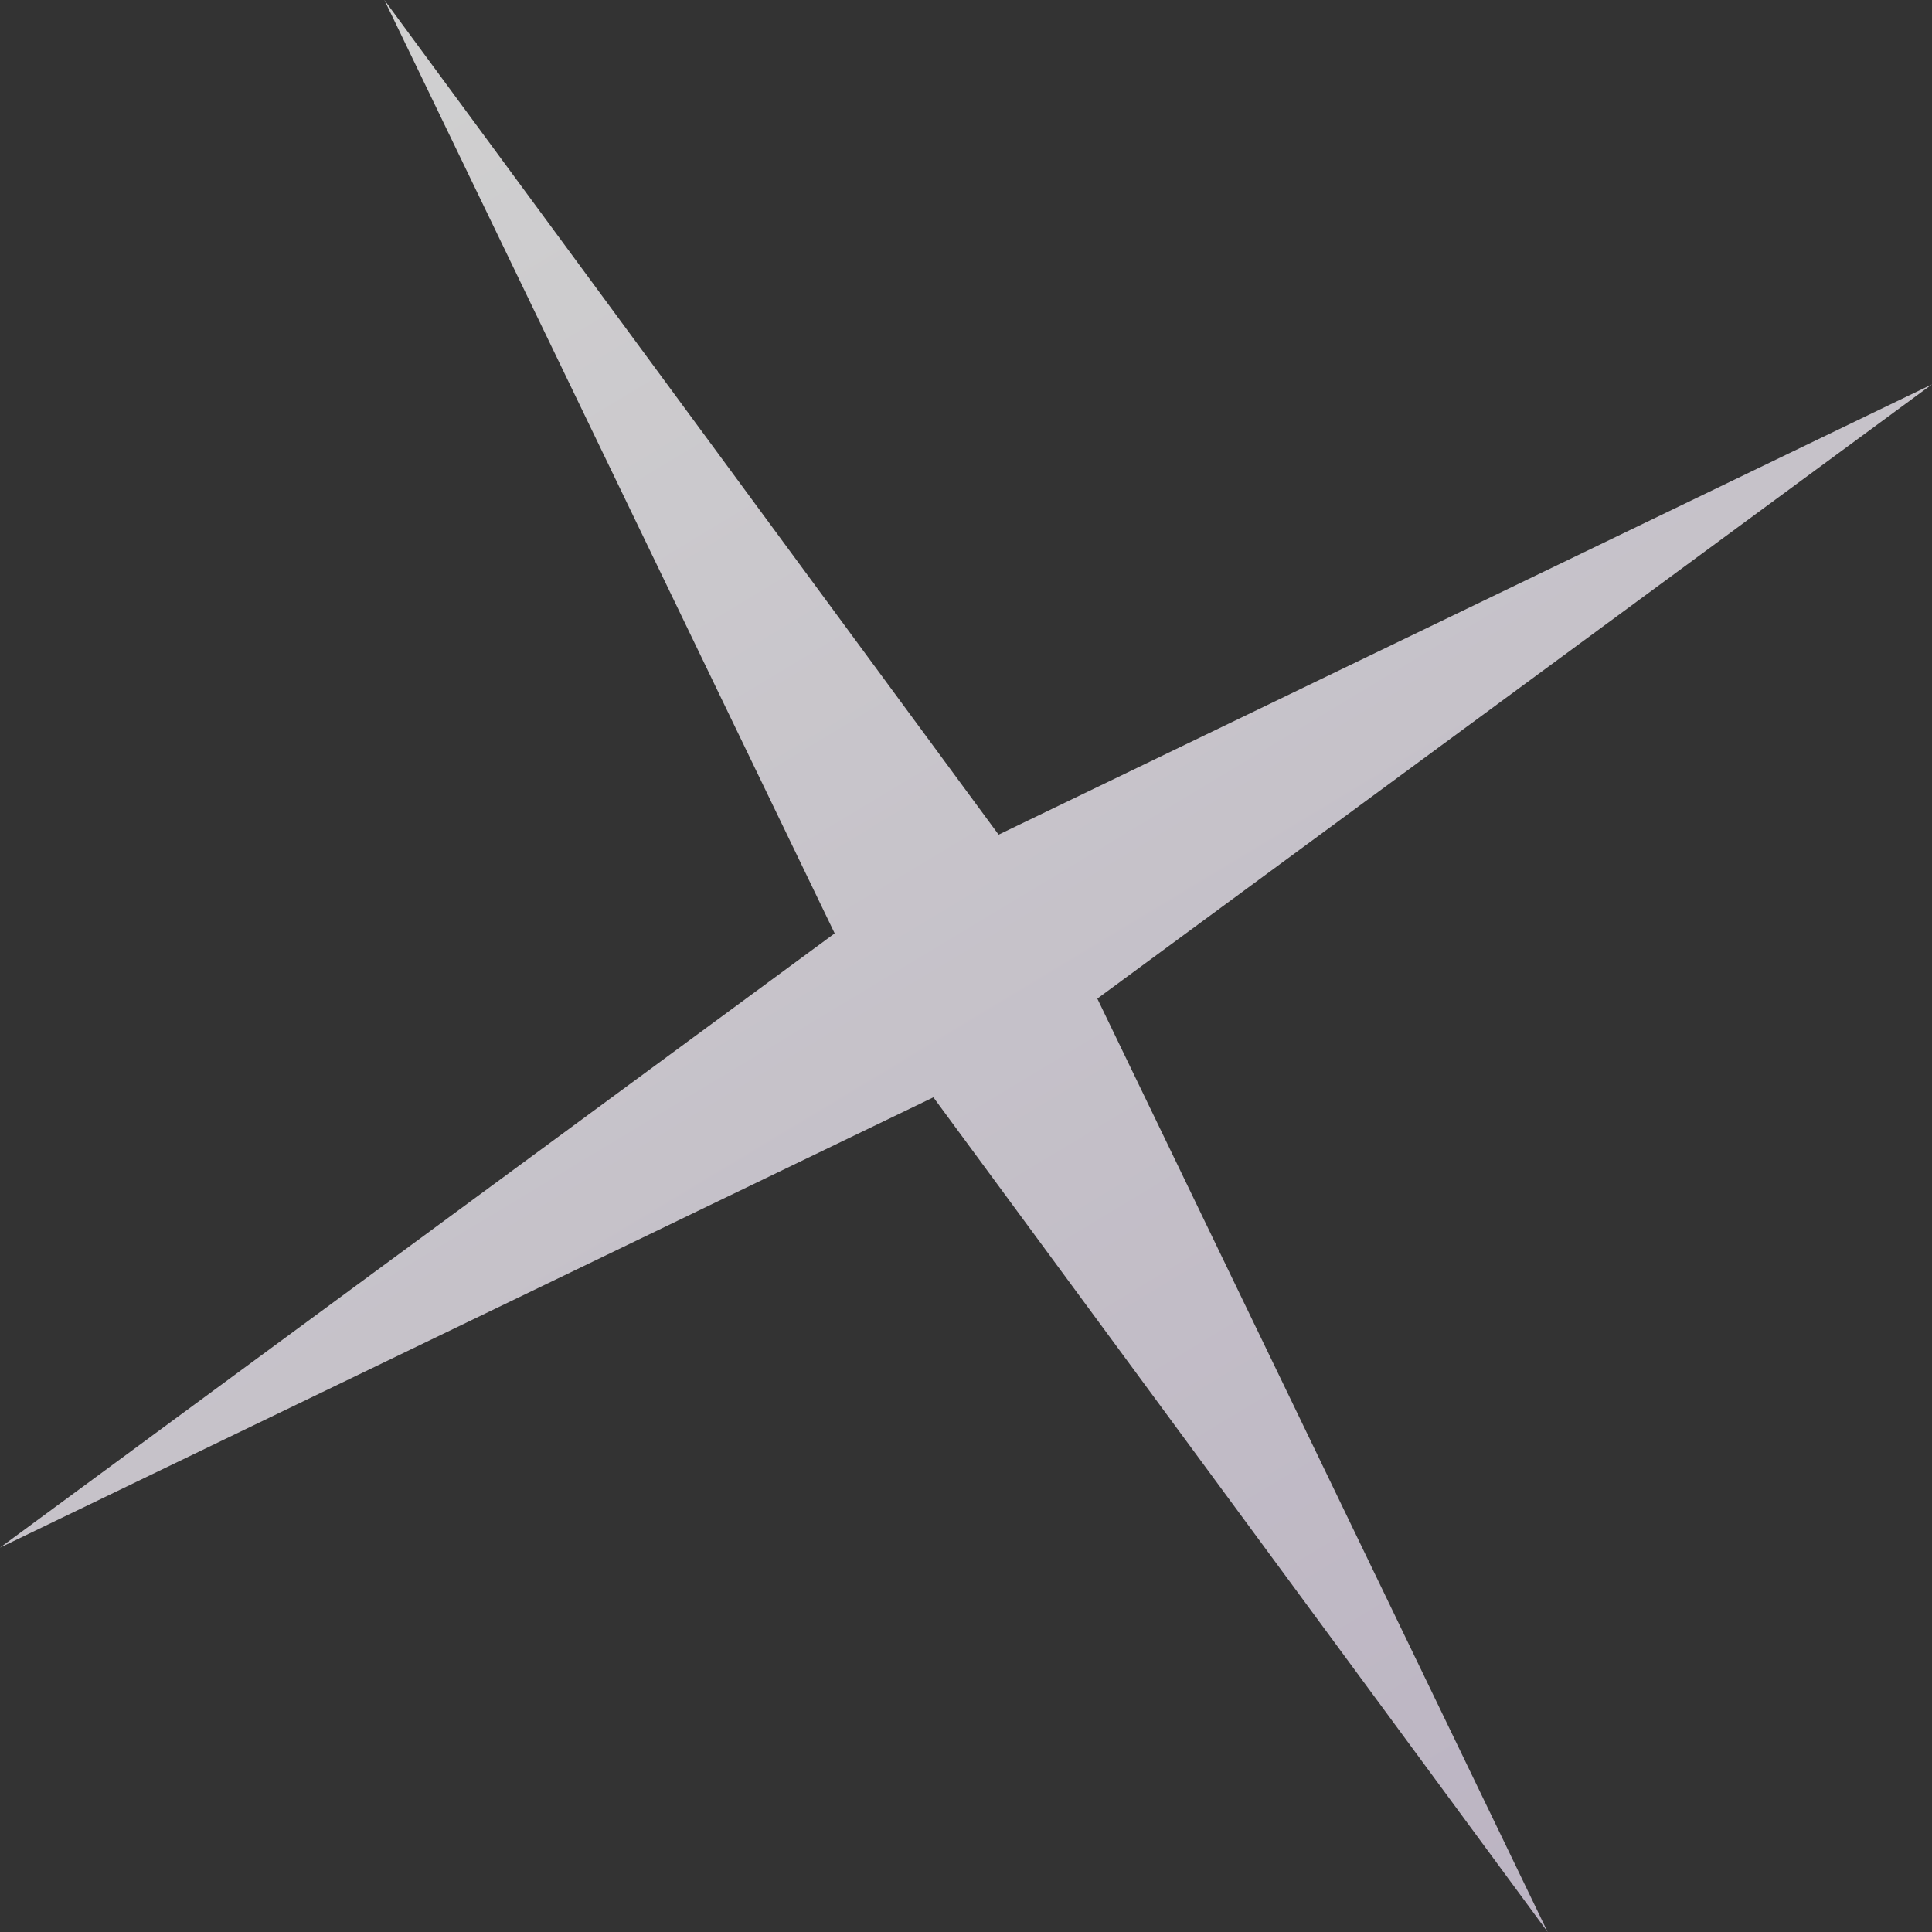 <?xml version="1.0" encoding="UTF-8"?> <svg xmlns="http://www.w3.org/2000/svg" width="140" height="140" viewBox="0 0 140 140" fill="none"><rect x="0" y="0" width="140" height="140" fill="#333333" stroke="none"/> <path d="M27.852 -0.001L72.363 60.483L140 27.851L79.516 72.363L112.149 140L67.637 79.516L4.86266e-05 112.148L60.484 67.636L27.852 -0.001Z" fill="url(#paint0_linear_504_23)" fill-opacity="0.77"></path> <defs> <linearGradient id="paint0_linear_504_23" x1="27.852" y1="-0.001" x2="112.149" y2="140" gradientUnits="userSpaceOnUse"> <stop stop-color="white"></stop> <stop offset="1" stop-color="#E4DAED"></stop> </linearGradient> </defs> </svg> 